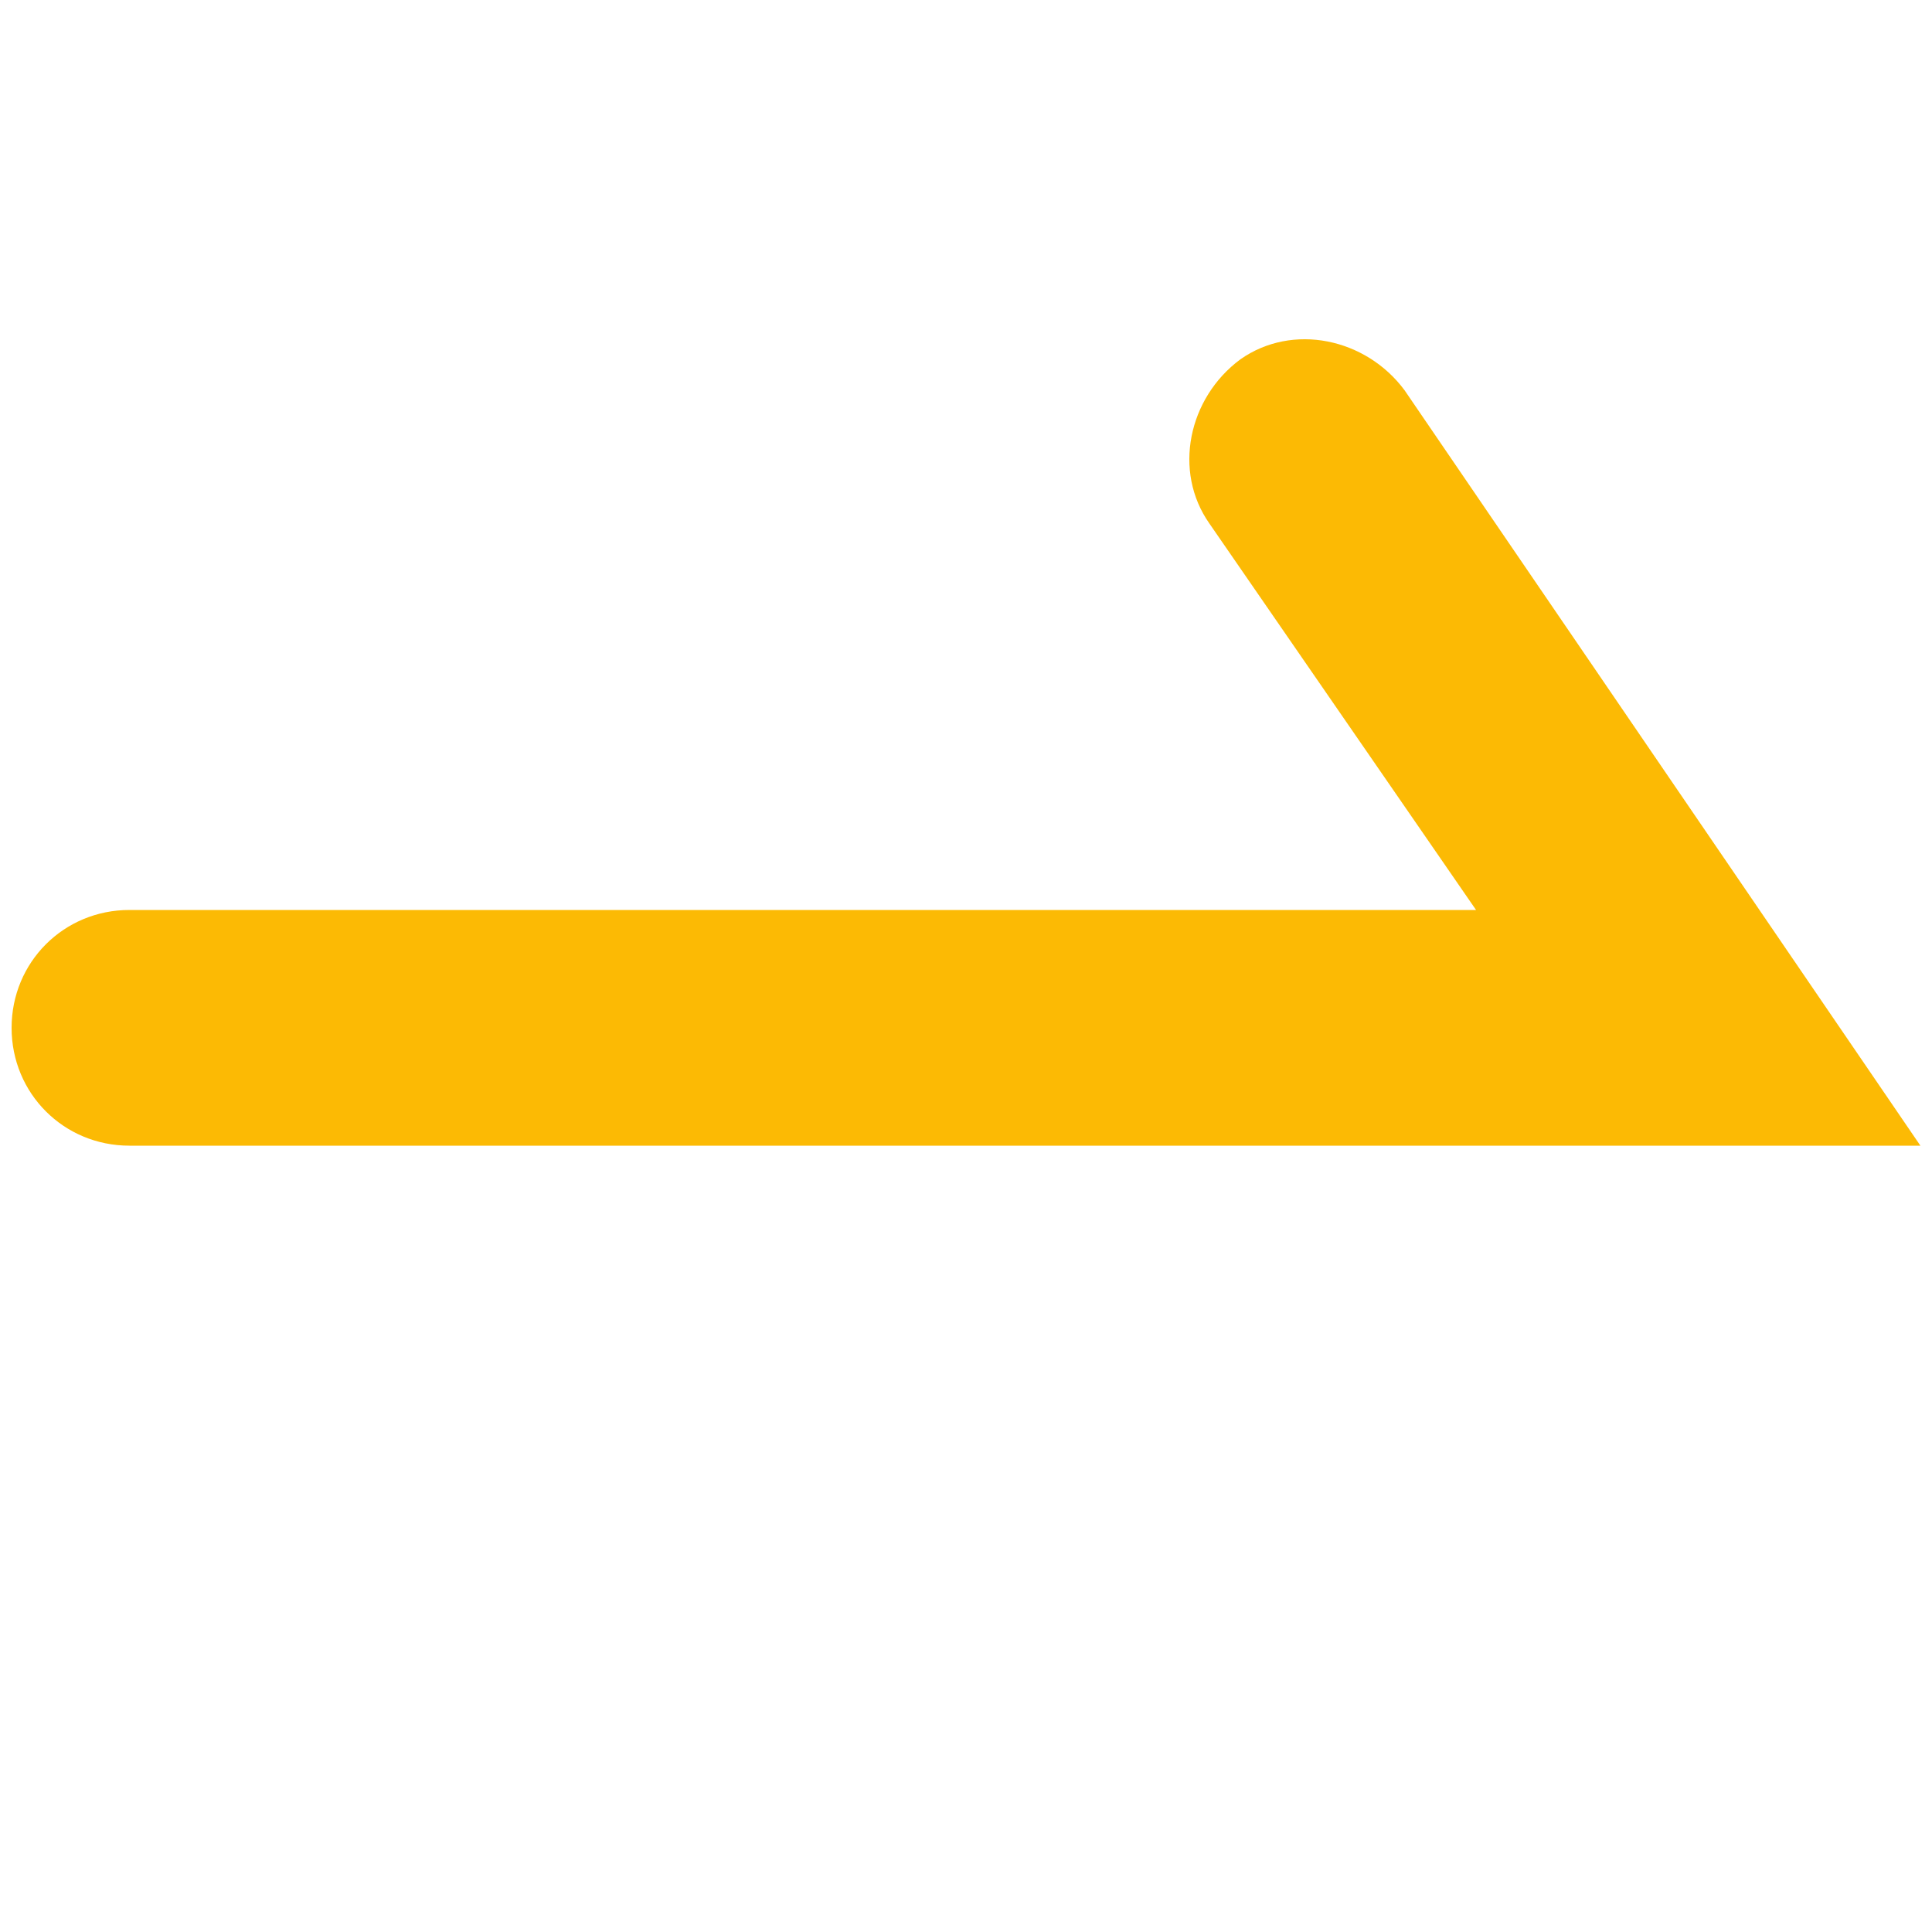 <svg xmlns="http://www.w3.org/2000/svg" width="100" height="100" viewBox="0 0 100 100">
<style type="text/css">
.st0{fill:#FCBA04;}
</style>
<path class="st0" d="M99.4,59.3H6.7c-3.4,0-6.1-2.7-6.1-6.1s2.7-6.1,6.1-6.1h69.7L62.6,27.1c-1.9-2.7-1.1-6.5,1.6-8.5c2.7-1.9,6.5-1.1,8.5,1.6L99.4,59.3z"/>
</svg>